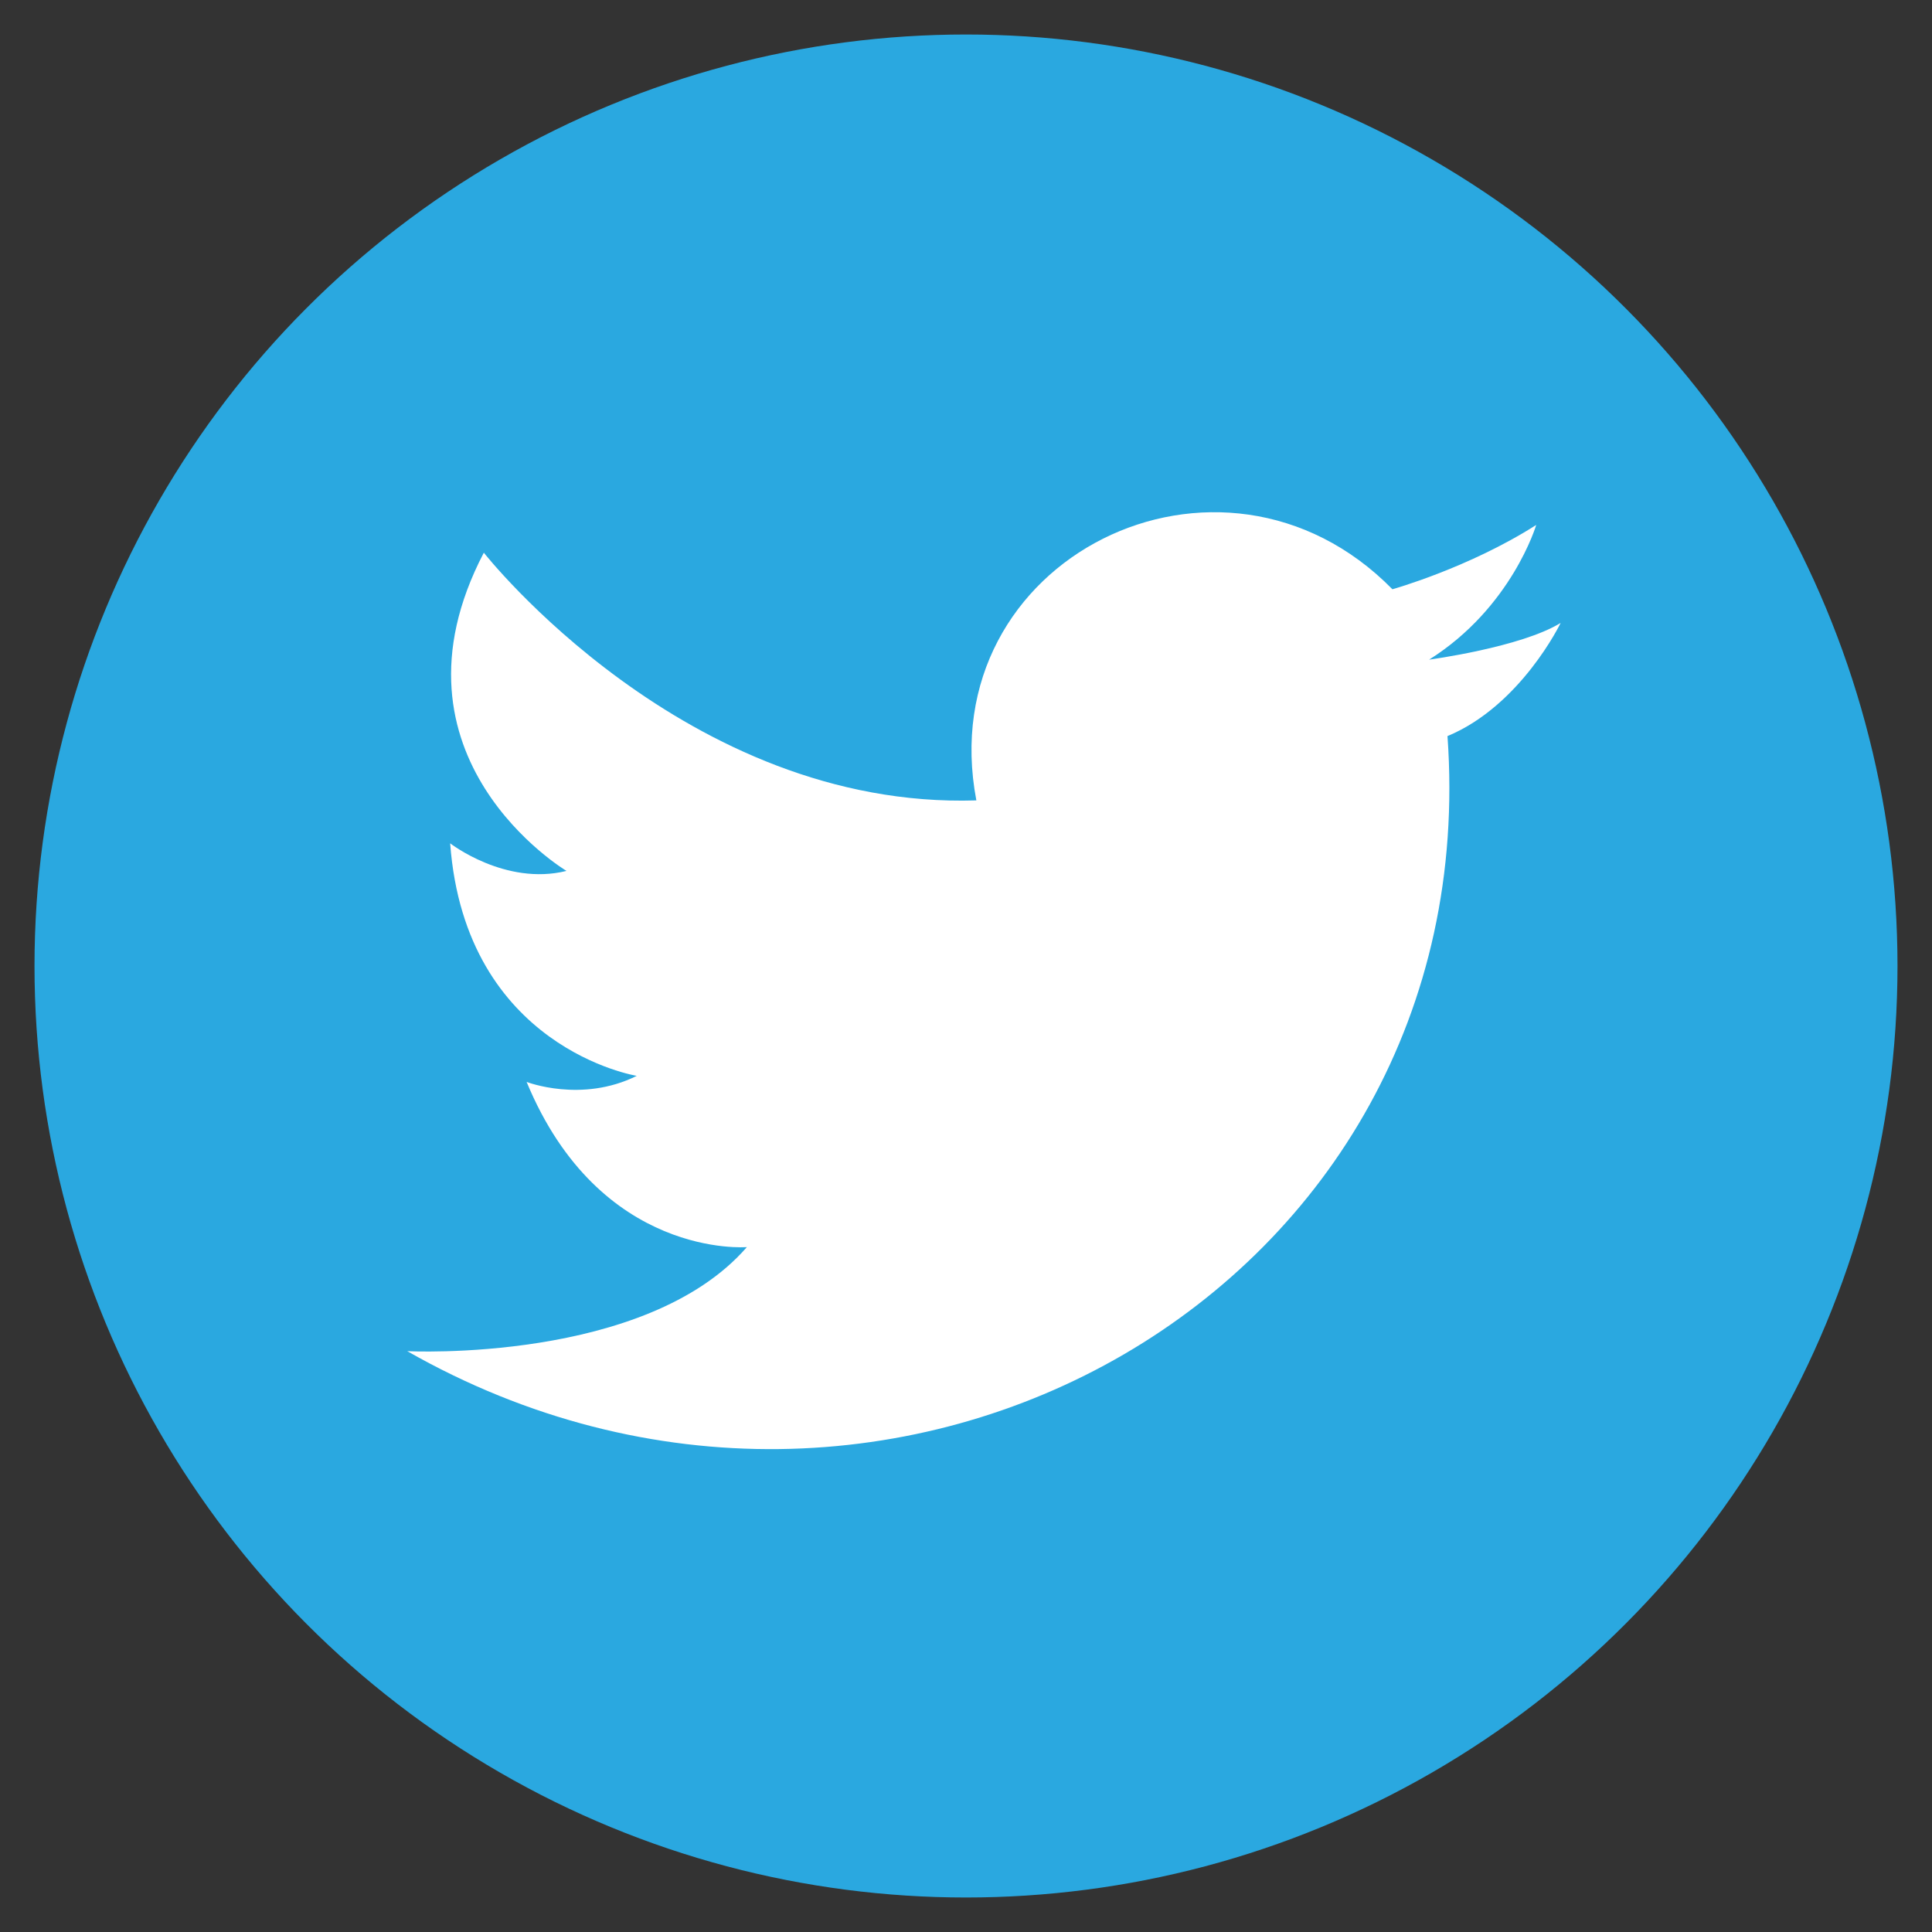 <?xml version="1.0" encoding="utf-8"?>
<!-- Generator: Adobe Illustrator 25.4.4, SVG Export Plug-In . SVG Version: 6.00 Build 0)  -->
<svg version="1.1" id="Layer_1" xmlns="http://www.w3.org/2000/svg" xmlns:xlink="http://www.w3.org/1999/xlink" x="0px" y="0px"
	 viewBox="0 0 140 140" style="enable-background:new 0 0 140 140;" xml:space="preserve">
<rect x="0" y="0" width="140" height="140" fill="#333333" stroke="none"/>
<style type="text/css">
	.st0{fill-rule:evenodd;clip-rule:evenodd;fill:#2AA8E0;}
	.st1{fill-rule:evenodd;clip-rule:evenodd;fill:#FFFFFF;}
</style>
<g id="XMLID_00000147198067905595518830000017259771145480342704_">
	<circle id="XMLID_00000128448181972517756720000000478072628631274657_" class="st0" cx="70" cy="70" r="67.5"/>
	<path id="XMLID_00000058573324426332170180000000607307210969306556_" class="st1" d="M70.75,58
		c-3.33-17.52,17.74-27.94,30.15-15.3c0,0,5.54-1.55,10.42-4.66c0,0-1.77,5.99-7.76,9.76c0,0,6.65-0.89,9.53-2.66
		c0,0-2.88,5.99-8.2,8.2c2.88,40.13-40.35,64.52-75.38,44.57c0,0,17.29,0.89,24.61-7.54c0,0-10.64,0.89-15.96-11.97
		c0,0,3.99,1.55,7.98-0.44c0,0-12.42-2-13.52-16.85c0,0,3.99,3.1,8.43,2c0,0-13.75-8.2-5.99-23.06C35.05,40.04,49.68,58.67,70.75,58
		L70.75,58z"/>
</g>
</svg>

